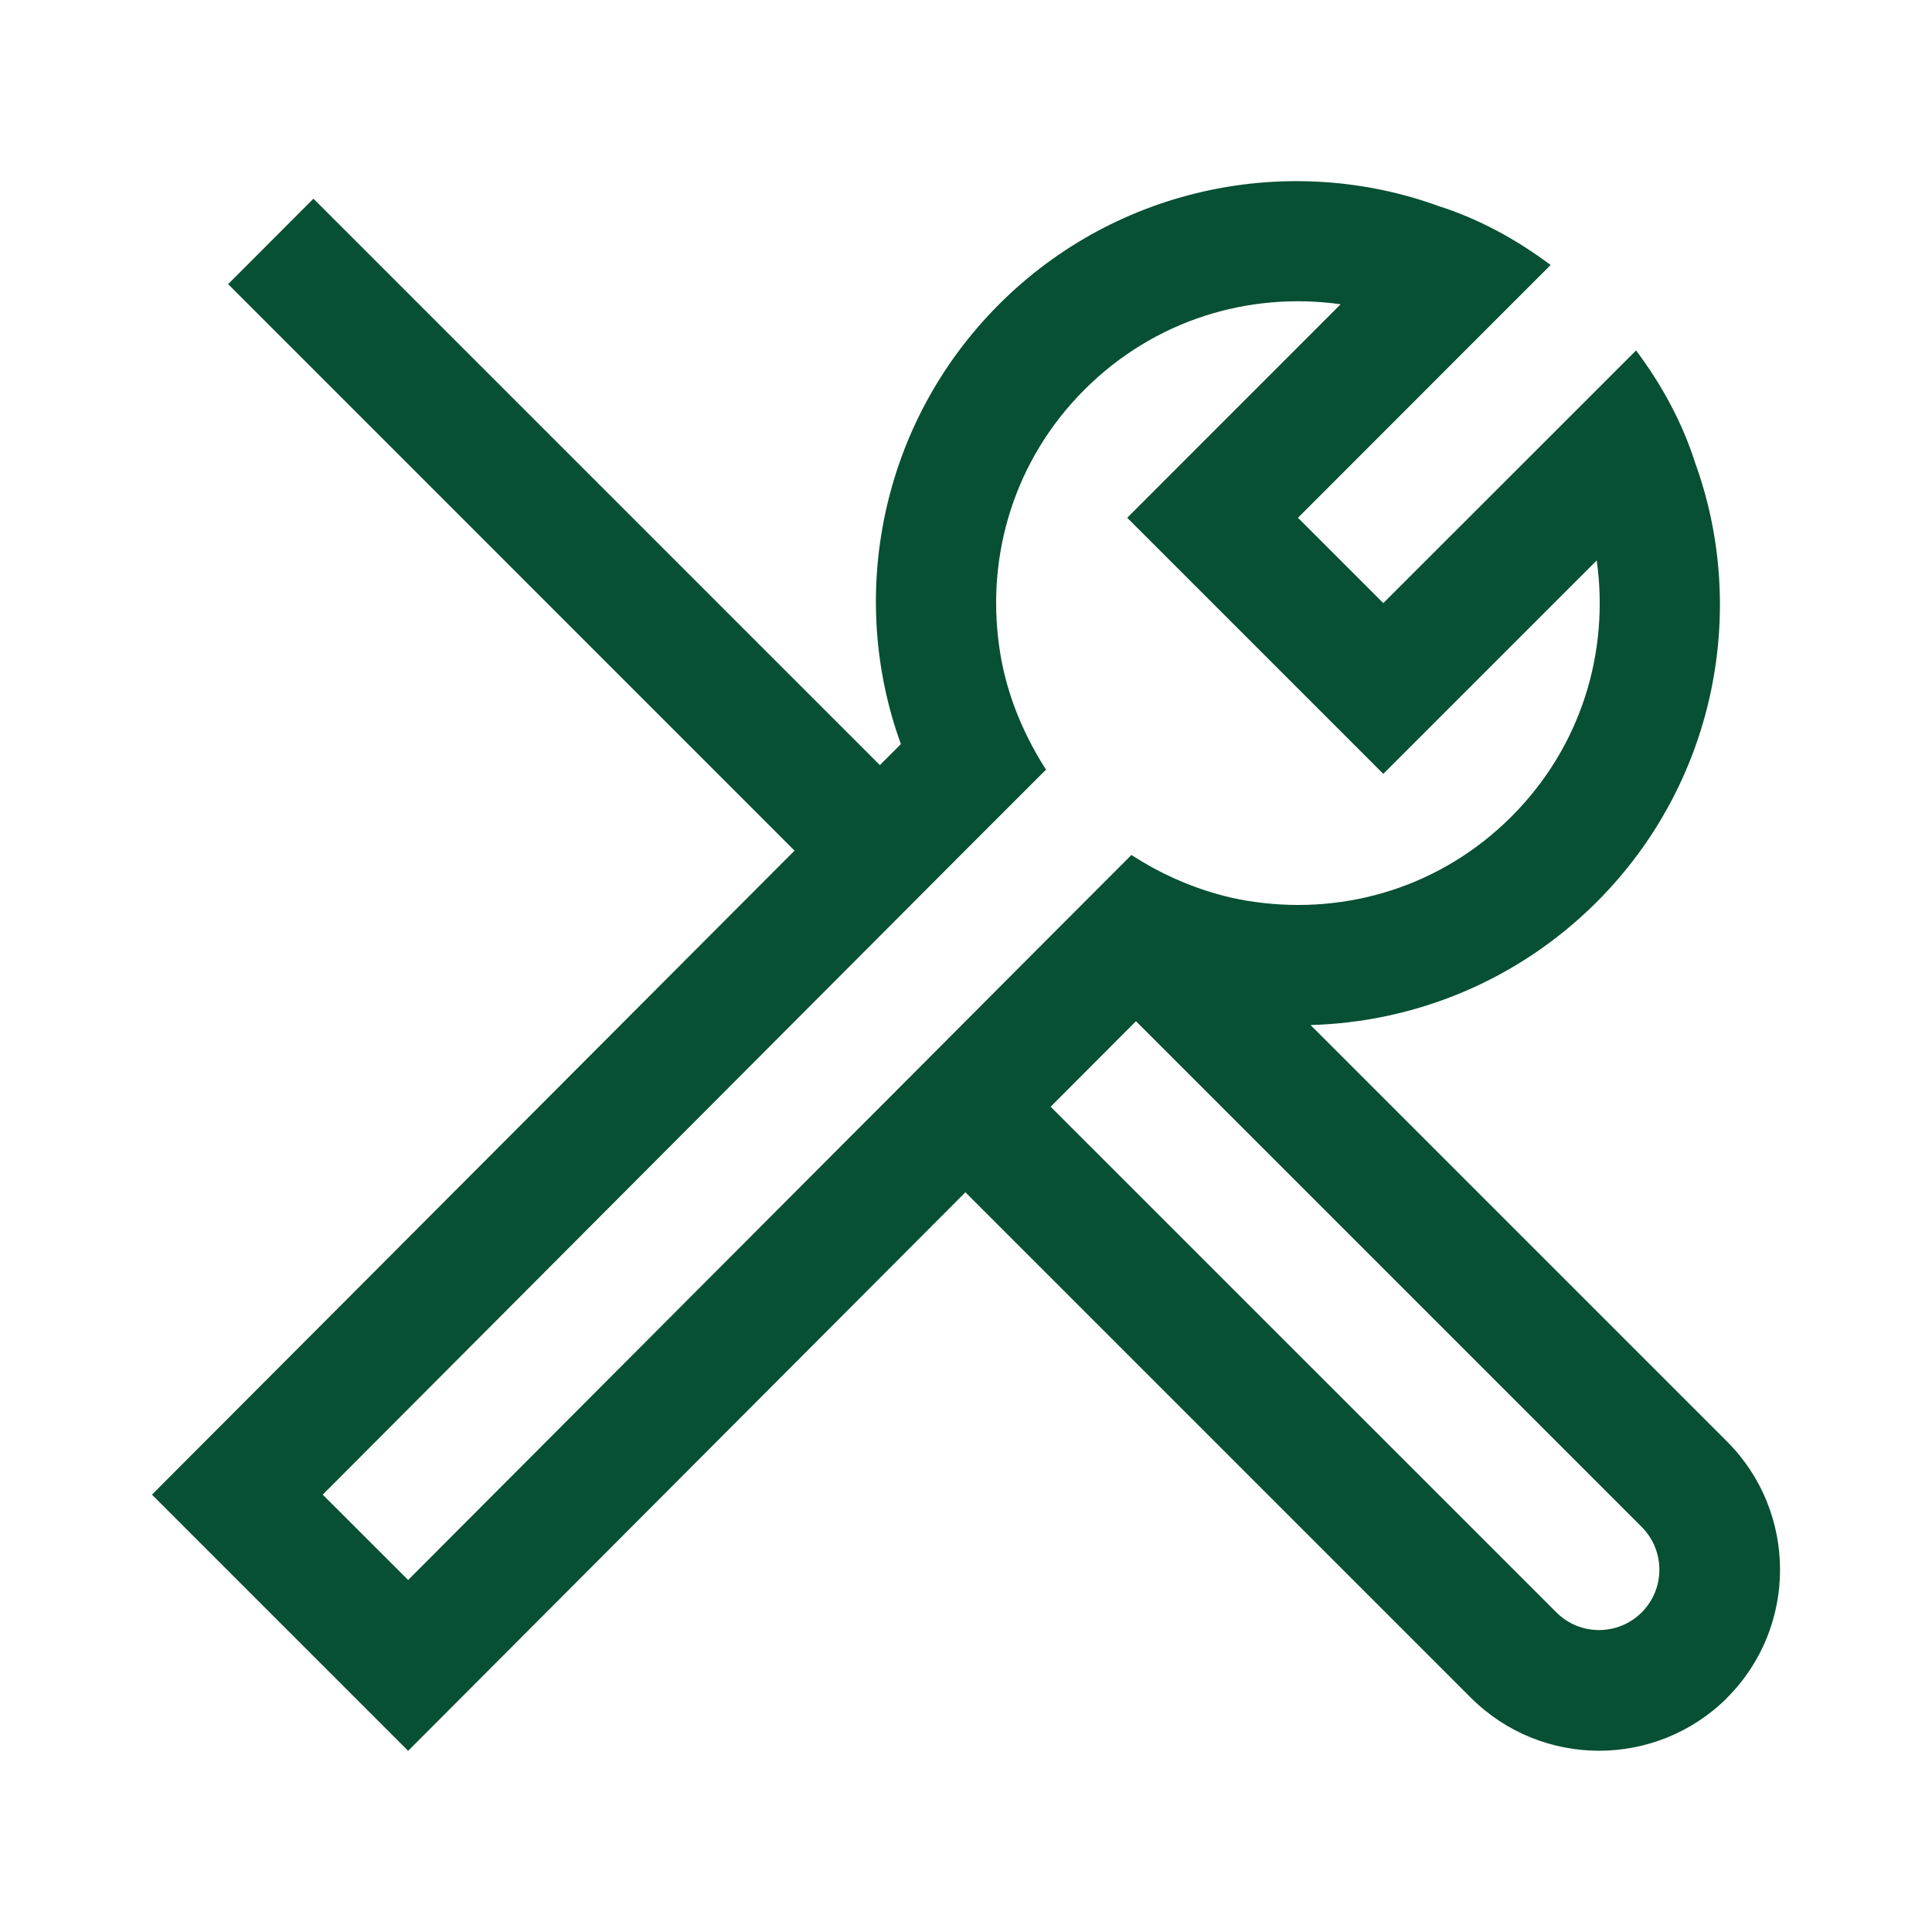 <?xml version="1.0" encoding="UTF-8"?> <!-- Generator: Adobe Illustrator 27.2.0, SVG Export Plug-In . SVG Version: 6.00 Build 0) --> <svg xmlns="http://www.w3.org/2000/svg" xmlns:xlink="http://www.w3.org/1999/xlink" version="1.1" x="0px" y="0px" viewBox="0 0 192 192" style="enable-background:new 0 0 192 192;" xml:space="preserve"> <style type="text/css"> .st0{fill:#075033;} .st1{fill:#23A96A;} .st2{fill:none;} .st3{fill:#005230;} </style> <g id="Back"> </g> <g id="Main"> <path class="st0" d="M171.641,143.267l-41.4-41.4c0,0,0,0,0,0 c10.32-0.28,20.58-4.37,28.44-12.23 c11.8-11.79,15.11-29.02,9.76-43.7c-1.27-3.98-3.31-7.72-5.85-11.11 l-8.57,8.57l-16.55,16.54l-8.48-8.48l16.54-16.55l8.57-8.57 c-3.39-2.54-7.13-4.58-11.11-5.85c-14.69-5.35-31.91-2.04-43.7,9.75 c-11.8,11.8-15.11,29.02-9.76,43.71l-2.09,2.09L31.151,19.747 l-8.48,8.49l56.29,56.3l-63.86,64l25.46,25.46l55.38-55.51 l50.24,50.24c3.51,3.5,8.12,5.26,12.73,5.26 c4.61,0,9.22-1.76,12.73-5.26v-0.01 C178.651,161.707,178.651,150.287,171.641,143.267z M87.461,110.007l-2.98,2.98 l-43.92,44.03l-8.49-8.48l46.49-46.62l8.88-8.9l7.94-7.96l0.54-0.54 l8.03-8.03c-0.66-1.03-1.26-2.08-1.79-3.15 c-1.46-2.92-2.44-5.99-2.87-9.15c-1.27-9.08,1.52-18.5,8.48-25.46 c6.96-6.96,16.38-9.76,25.46-8.49l-21.21,21.22l25.45,25.45 l21.21-21.21c1.27,9.08-1.52,18.5-8.48,25.46 c-6.96,6.96-16.38,9.75-25.46,8.48c-2.03-0.27-4.01-0.78-5.95-1.49 c-1.41-0.51-2.78-1.13-4.13-1.86c-0.75-0.41-1.49-0.85-2.22-1.32 l-8.57,8.58L87.461,110.007z M163.151,160.237c-2.34,2.34-6.15,2.34-8.48,0 l-50.26-50.25l8.48-8.5l50.26,50.26 C165.491,154.087,165.491,157.897,163.151,160.237z"></path> </g> </svg> 